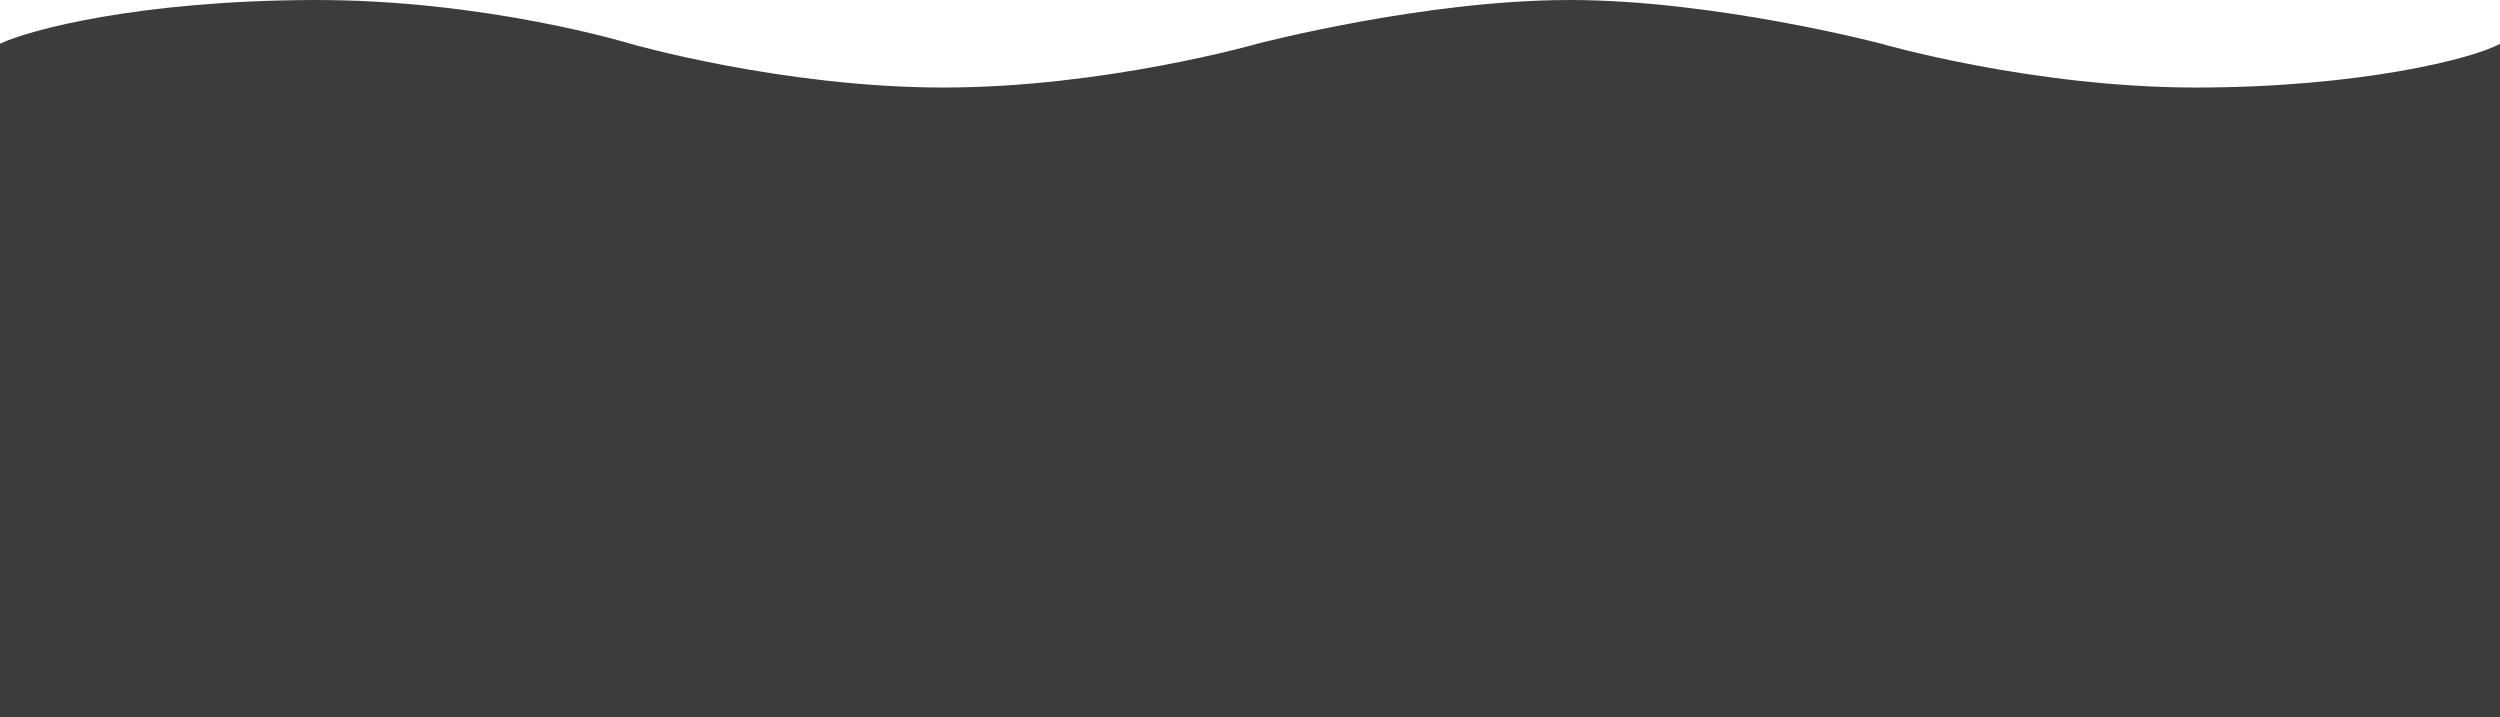 <svg xmlns="http://www.w3.org/2000/svg" width="1900" height="545" viewBox="0 0 1900 545" fill="none"><path d="M236.959 0.008C105.454 0.622 22.43 22.52 0 33.264V544.996H1900V33.264C1880.13 44.52 1793.01 66.521 1668.81 66.521C1544.61 66.521 1429.93 33.264 1429.93 33.264C1429.93 33.264 1303.71 0.008 1192.97 0.008C1082.23 0.008 955.527 33.264 955.527 33.264C955.527 33.264 839.403 66.521 717.126 66.521C594.85 66.521 479.206 33.264 479.206 33.264C479.206 33.264 368.464 -0.606 236.959 0.008Z" fill="#3C3C3B"/></svg>